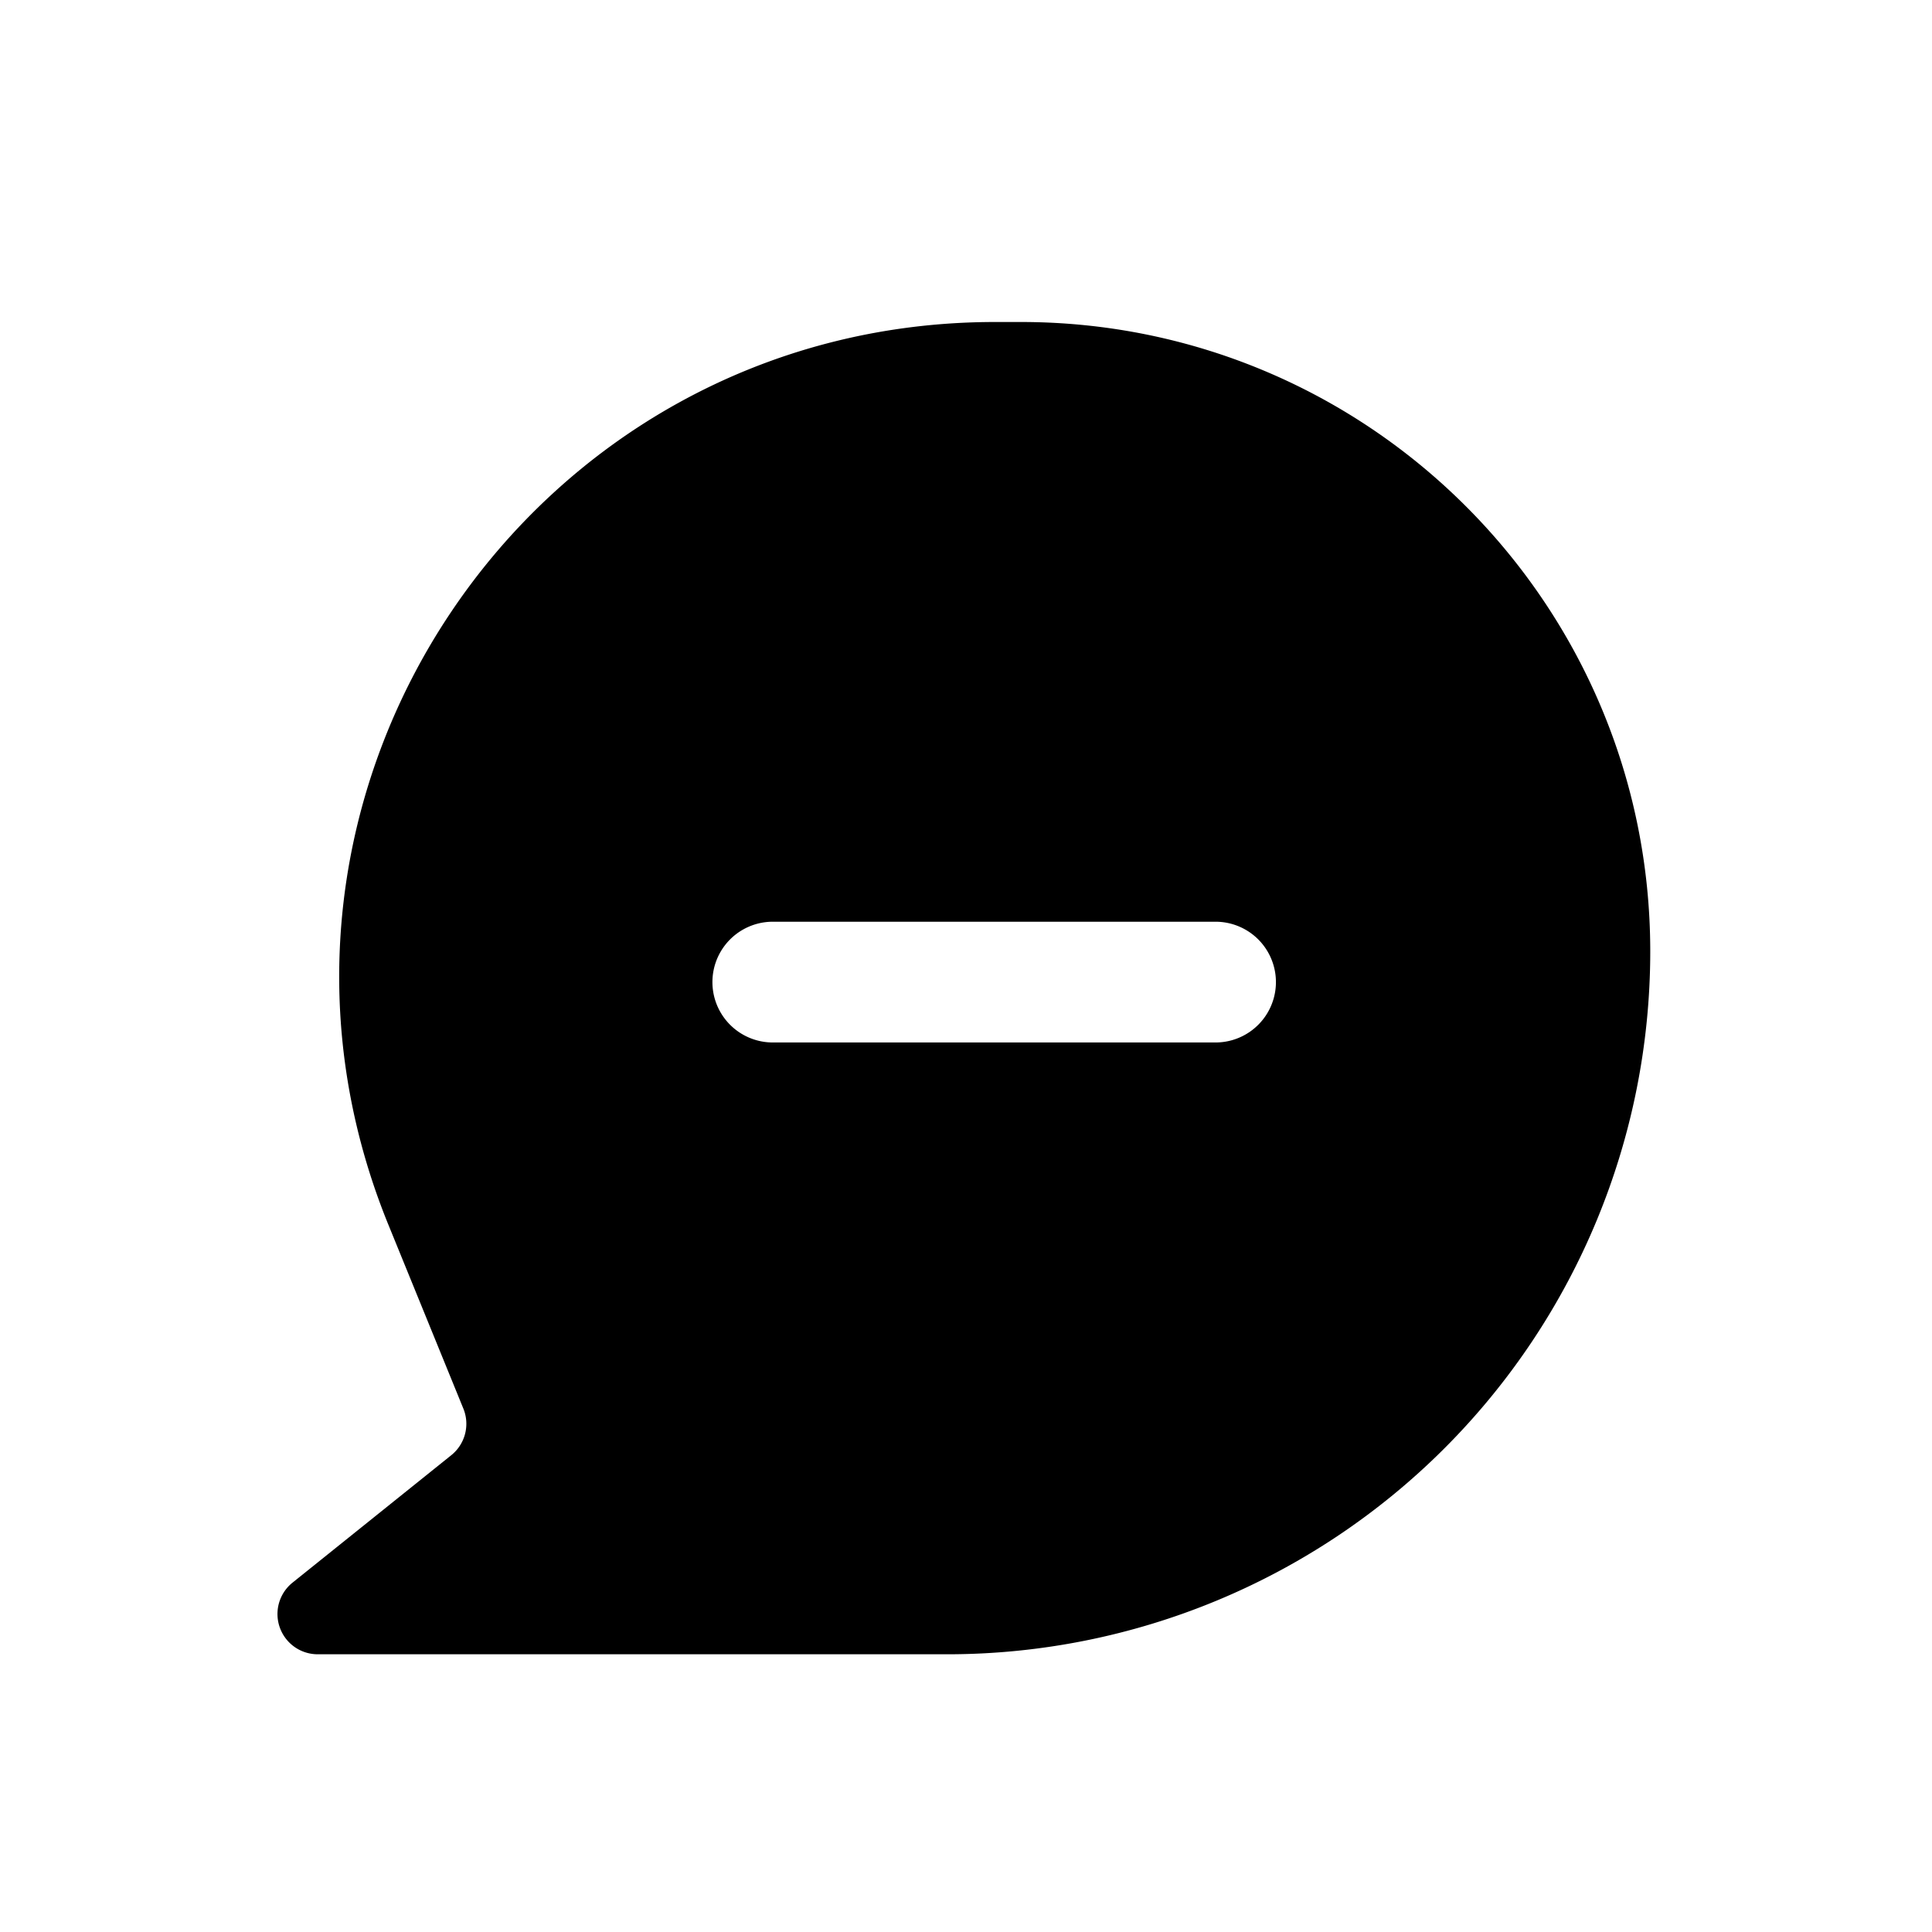 <?xml version="1.0" encoding="iso-8859-1"?>
<!-- Generator: www.svgicons.com -->
<svg xmlns="http://www.w3.org/2000/svg" width="800" height="800" viewBox="0 0 24 24">
<path fill="currentColor" fill-rule="evenodd" d="M4.823 15.21C2.643 9.857 6.581 4 12.361 4h.321C17 4 20.5 7.5 20.5 11.818a8.732 8.732 0 0 1-8.732 8.732h-7.82a.5.5 0 0 1-.314-.89l1.972-1.583a.5.5 0 0 0 .15-.579zM15.1 11.45H9.6a.75.75 0 0 0 0 1.5h5.5a.75.75 0 1 0 0-1.5" clip-rule="evenodd"/>
</svg>